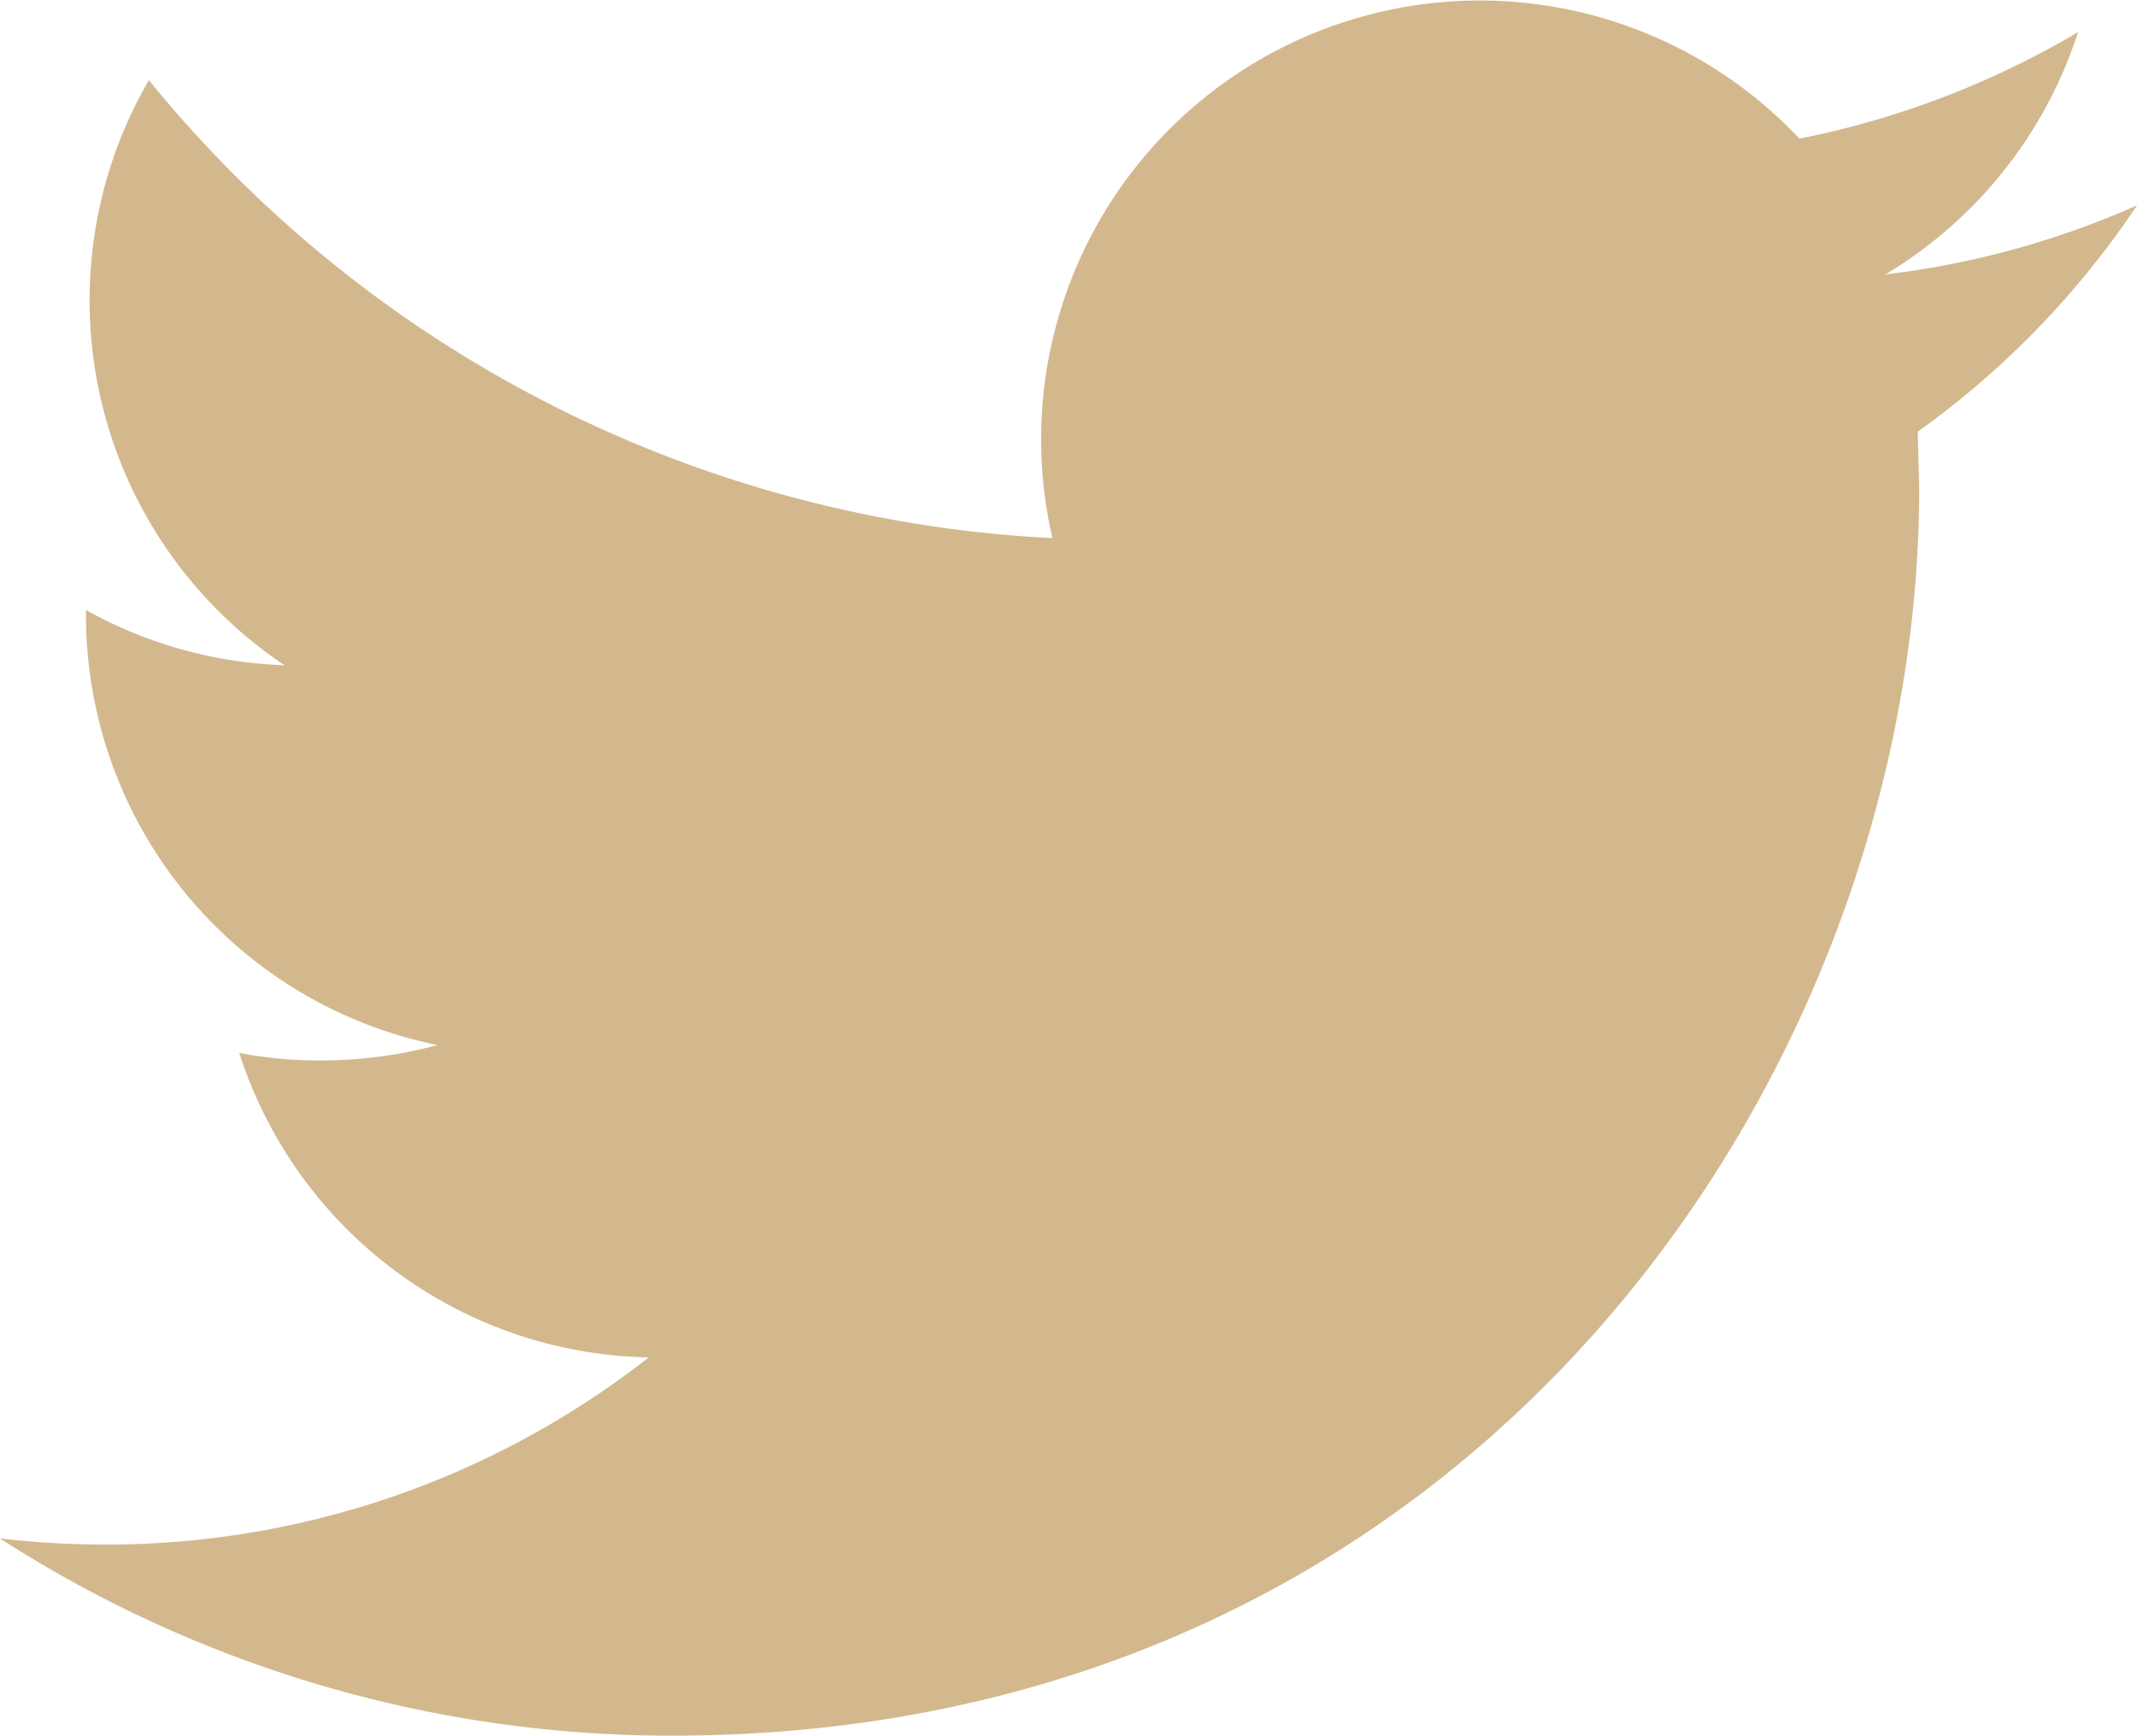 <svg xmlns="http://www.w3.org/2000/svg" viewBox="1765.588 575.417 34.822 28.286"><defs><style>.a{fill:#d3b88e;}</style></defs><g transform="translate(1765.588 575.417)"><path class="a" d="M34.823,60.788a14.266,14.266,0,0,1-4.1,1.125,7.173,7.173,0,0,0,3.14-3.949A14.4,14.4,0,0,1,29.322,59.7,7.149,7.149,0,0,0,17.15,66.21,20.281,20.281,0,0,1,2.427,58.747a7.152,7.152,0,0,0,2.211,9.535,7.144,7.144,0,0,1-3.236-.9v.089a7.151,7.151,0,0,0,5.729,7,7.236,7.236,0,0,1-1.882.25A6.856,6.856,0,0,1,3.9,74.6a7.147,7.147,0,0,0,6.672,4.961A14.332,14.332,0,0,1,1.7,82.611a15.181,15.181,0,0,1-1.7-.1,20.192,20.192,0,0,0,10.95,3.214c13.141,0,20.324-10.884,20.324-20.324l-.024-.925A14.265,14.265,0,0,0,34.823,60.788Z" transform="translate(-0.001 -57.441)"/></g></svg>
